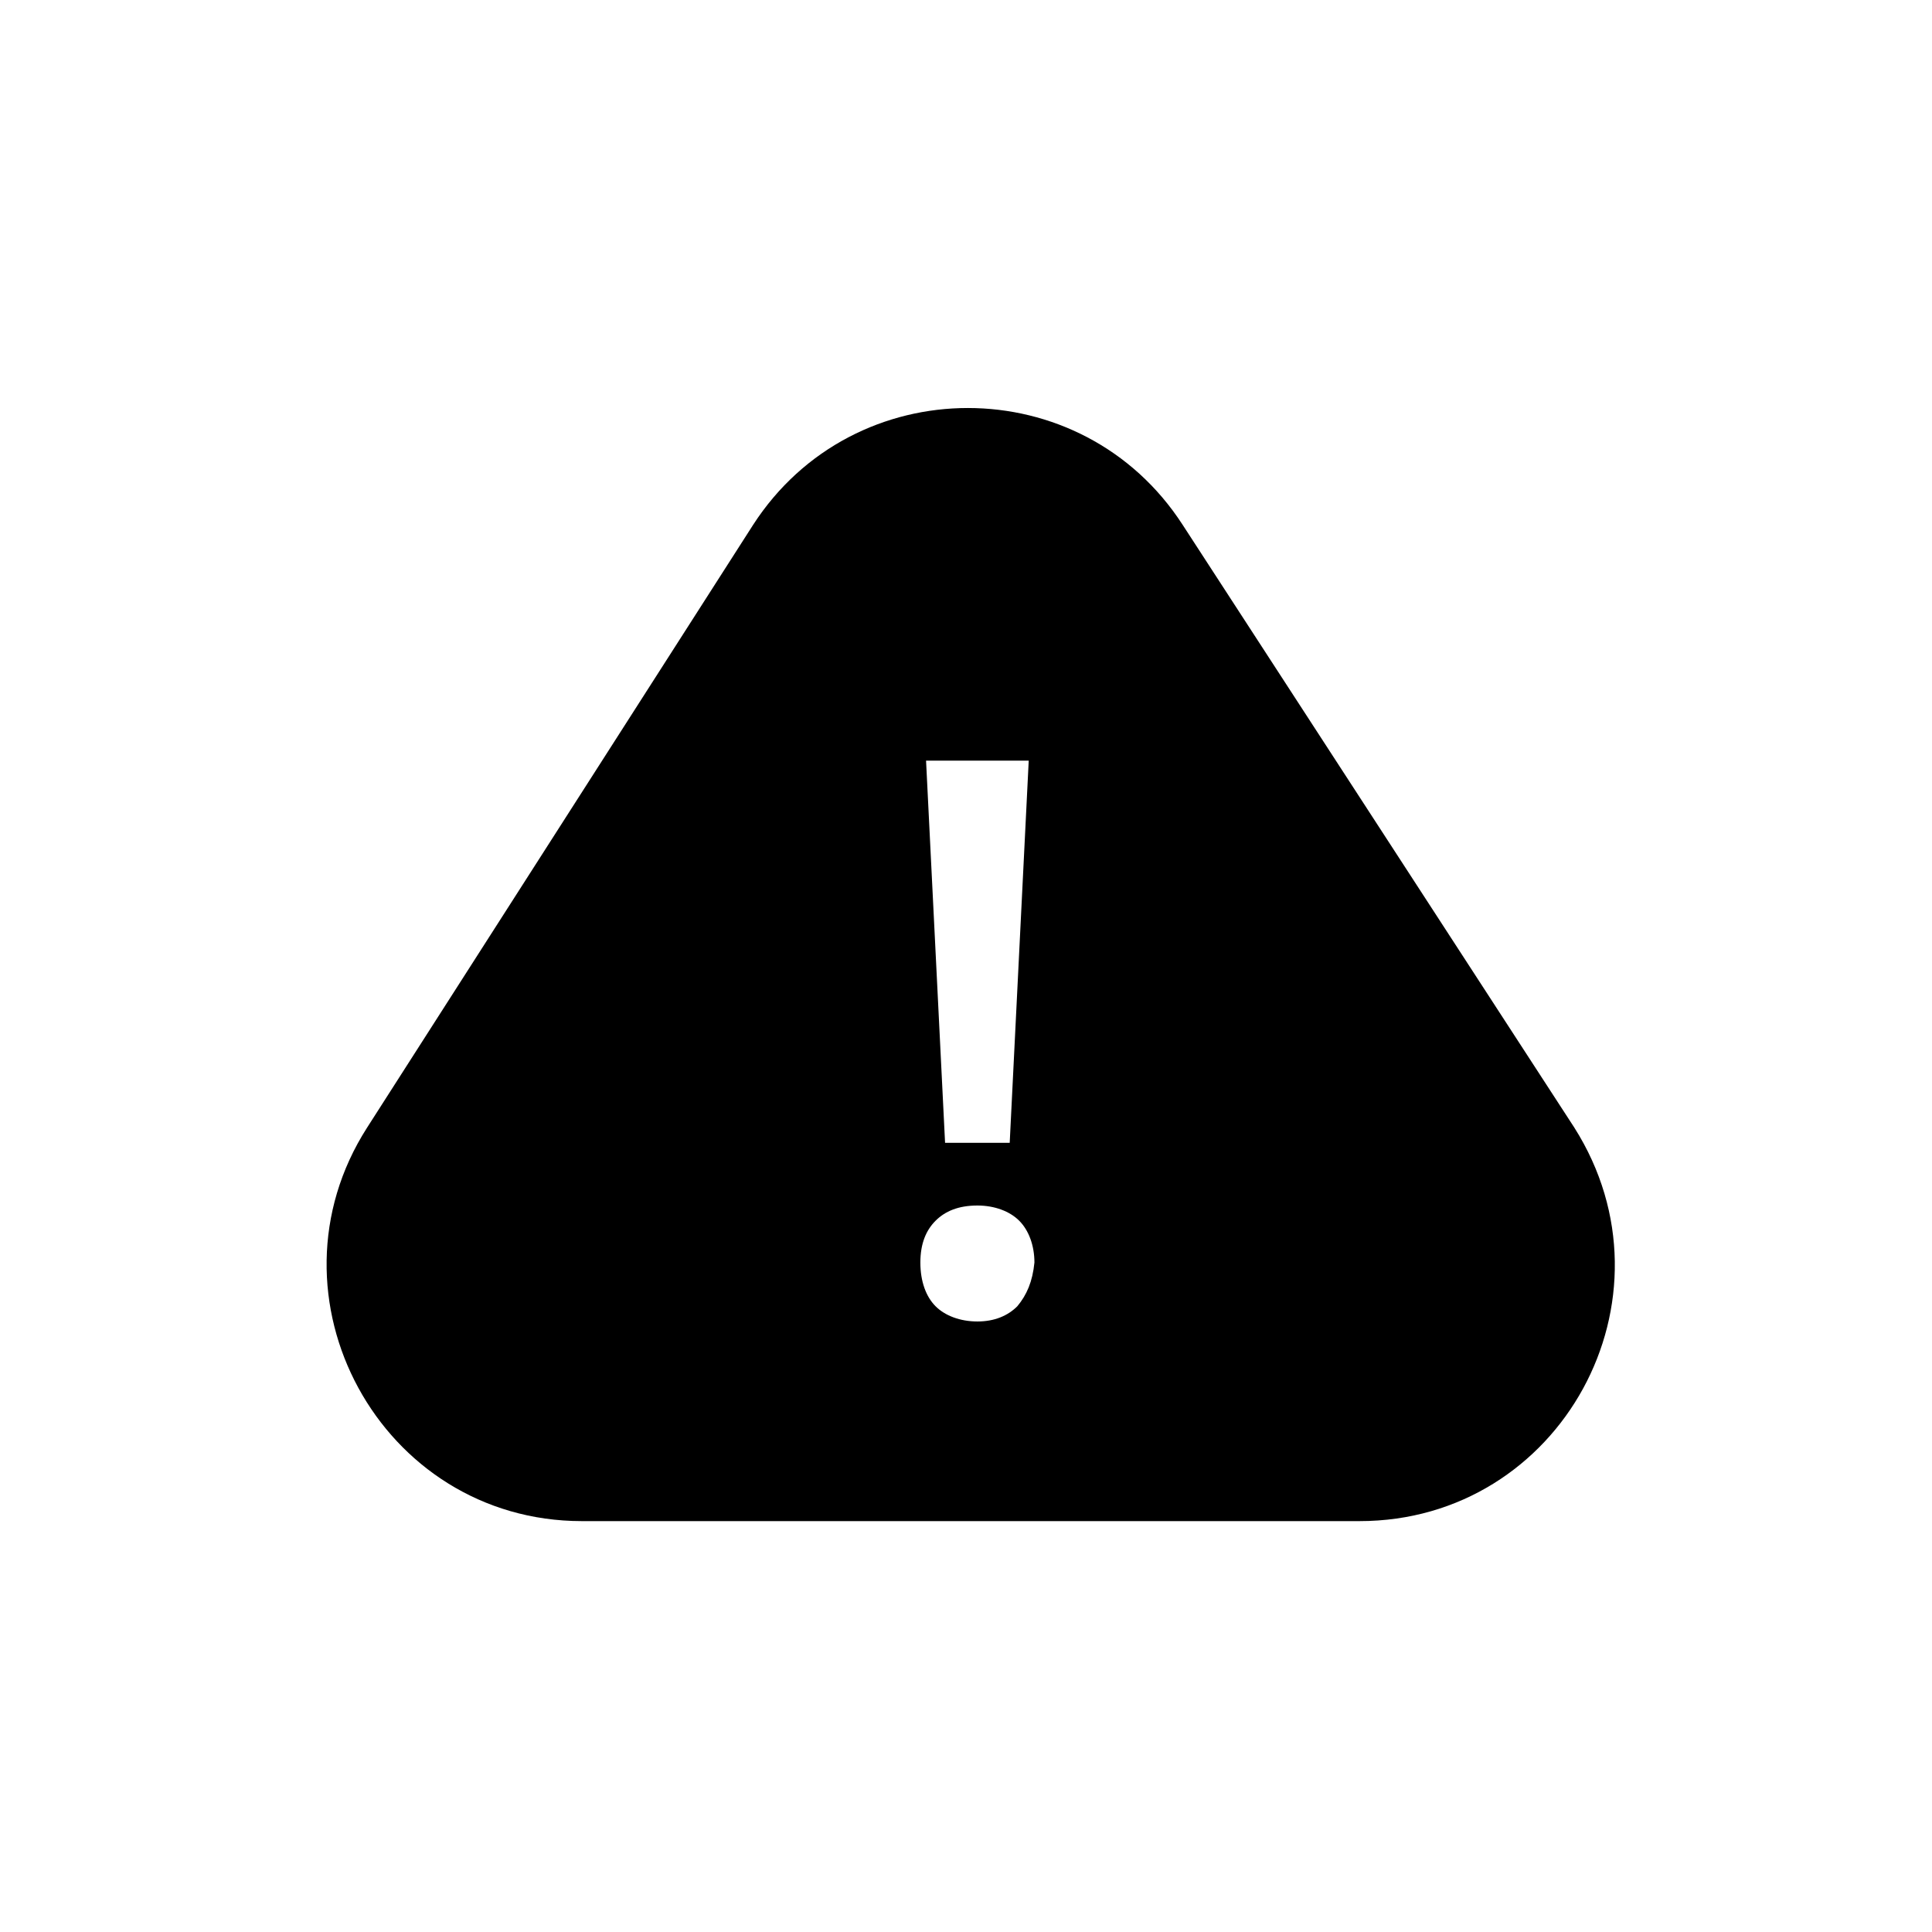 <?xml version="1.0" encoding="UTF-8"?>
<!-- Uploaded to: ICON Repo, www.iconrepo.com, Generator: ICON Repo Mixer Tools -->
<svg fill="#000000" width="800px" height="800px" version="1.1" viewBox="144 144 512 512" xmlns="http://www.w3.org/2000/svg">
 <path d="m457.43 283.11c-26.703-41.312-87.16-41.312-113.86 0l-102.28 159.71c-28.719 44.84 3.527 104.29 56.93 104.29h206.06c53.402 0 85.648-58.945 56.93-104.29zm-40.809 62.473-5.039 101.27h-17.129l-5.039-101.27zm-3.023 144.59c-2.519 2.519-6.047 4.031-10.578 4.031-4.535 0-8.566-1.512-11.082-4.031-2.519-2.519-4.031-6.551-4.031-11.586 0-5.039 1.512-8.566 4.031-11.082 2.519-2.519 6.047-4.031 11.082-4.031 4.535 0 8.566 1.512 11.082 4.031 2.519 2.519 4.031 6.551 4.031 11.082-0.504 5.039-2.016 8.562-4.535 11.586z"/>
</svg>